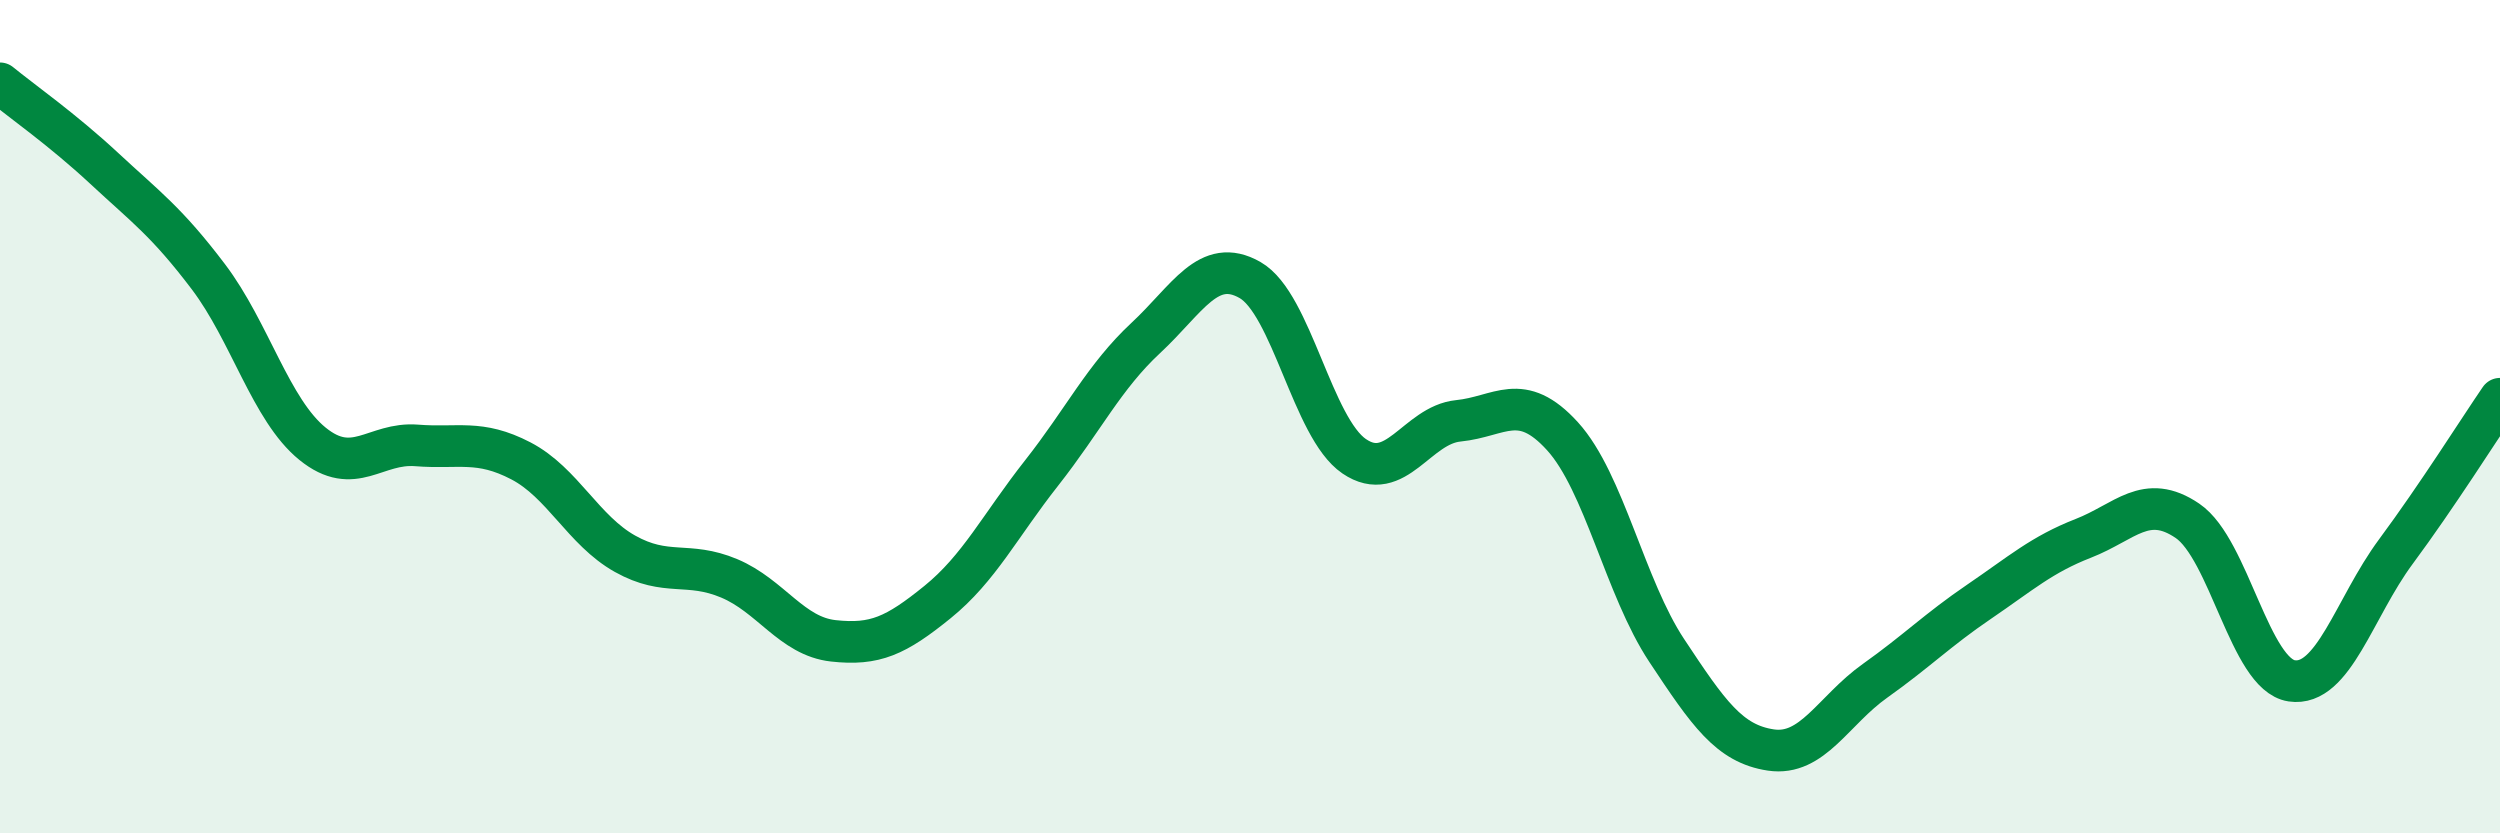 
    <svg width="60" height="20" viewBox="0 0 60 20" xmlns="http://www.w3.org/2000/svg">
      <path
        d="M 0,2 C 0.5,2.41 1.5,3.11 2.5,4.04 C 3.5,4.97 4,5.32 5,6.64 C 6,7.96 6.5,9.84 7.5,10.65 C 8.5,11.46 9,10.61 10,10.69 C 11,10.77 11.5,10.54 12.5,11.06 C 13.5,11.58 14,12.73 15,13.29 C 16,13.85 16.5,13.46 17.5,13.88 C 18.5,14.3 19,15.27 20,15.38 C 21,15.49 21.5,15.26 22.5,14.45 C 23.5,13.64 24,12.62 25,11.35 C 26,10.08 26.5,9.04 27.5,8.11 C 28.5,7.18 29,6.15 30,6.72 C 31,7.29 31.5,10.27 32.5,10.95 C 33.5,11.63 34,10.2 35,10.1 C 36,10 36.5,9.37 37.5,10.47 C 38.5,11.57 39,14.1 40,15.61 C 41,17.12 41.5,17.85 42.5,18 C 43.5,18.15 44,17.05 45,16.34 C 46,15.63 46.5,15.12 47.5,14.44 C 48.5,13.76 49,13.31 50,12.92 C 51,12.53 51.5,11.82 52.5,12.5 C 53.5,13.18 54,16.19 55,16.34 C 56,16.49 56.5,14.59 57.5,13.24 C 58.5,11.89 59.5,10.3 60,9.57L60 20L0 20Z"
        fill="#008740"
        opacity="0.1"
        stroke-linecap="round"
        stroke-linejoin="round"
      />
      <path
        d="M 0,2 C 0.5,2.41 1.5,3.11 2.5,4.04 C 3.5,4.97 4,5.32 5,6.64 C 6,7.96 6.5,9.84 7.5,10.65 C 8.5,11.46 9,10.61 10,10.69 C 11,10.77 11.5,10.54 12.5,11.06 C 13.5,11.58 14,12.73 15,13.29 C 16,13.85 16.5,13.46 17.5,13.88 C 18.5,14.3 19,15.27 20,15.38 C 21,15.49 21.5,15.26 22.5,14.45 C 23.5,13.64 24,12.62 25,11.35 C 26,10.08 26.5,9.04 27.5,8.11 C 28.5,7.18 29,6.15 30,6.72 C 31,7.29 31.5,10.27 32.5,10.95 C 33.5,11.63 34,10.2 35,10.1 C 36,10 36.5,9.37 37.5,10.47 C 38.5,11.57 39,14.1 40,15.61 C 41,17.12 41.5,17.85 42.5,18 C 43.5,18.15 44,17.05 45,16.34 C 46,15.63 46.5,15.12 47.5,14.44 C 48.5,13.76 49,13.31 50,12.92 C 51,12.53 51.5,11.82 52.5,12.5 C 53.5,13.18 54,16.19 55,16.34 C 56,16.49 56.5,14.59 57.5,13.24 C 58.5,11.89 59.5,10.3 60,9.57"
        stroke="#008740"
        stroke-width="1"
        fill="none"
        stroke-linecap="round"
        stroke-linejoin="round"
      />
    </svg>
  